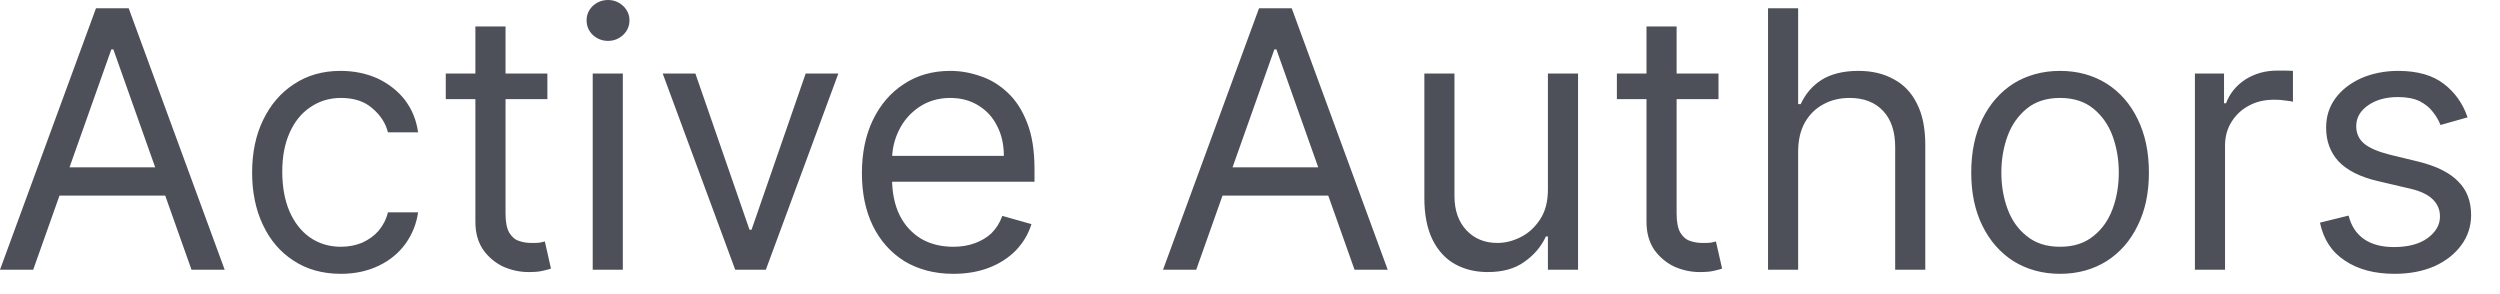 <?xml version="1.0" encoding="utf-8"?>
<svg xmlns="http://www.w3.org/2000/svg" fill="none" height="100%" overflow="visible" preserveAspectRatio="none" style="display: block;" viewBox="0 0 85 10" width="100%">
<path d="M1.129 9.17H0L3.264 0.28H4.375L7.639 9.17H6.511L3.854 1.68H3.785L1.129 9.17ZM1.545 5.69H6.094V6.65H1.545V5.69ZM11.593 9.31C10.968 9.31 10.43 9.16 9.979 8.86C9.527 8.57 9.18 8.16 8.937 7.64C8.694 7.13 8.572 6.53 8.572 5.87C8.572 5.19 8.697 4.59 8.946 4.08C9.197 3.56 9.547 3.15 9.996 2.86C10.447 2.56 10.974 2.41 11.576 2.41C12.044 2.41 12.467 2.5 12.843 2.67C13.219 2.85 13.527 3.09 13.768 3.4C14.008 3.72 14.157 4.08 14.215 4.5H13.19C13.112 4.19 12.939 3.92 12.669 3.69C12.403 3.45 12.044 3.33 11.593 3.33C11.194 3.33 10.844 3.44 10.543 3.65C10.245 3.85 10.012 4.14 9.844 4.52C9.679 4.89 9.597 5.33 9.597 5.83C9.597 6.35 9.678 6.8 9.84 7.18C10.005 7.56 10.236 7.86 10.534 8.07C10.835 8.28 11.188 8.39 11.593 8.39C11.859 8.39 12.101 8.34 12.318 8.25C12.535 8.15 12.719 8.02 12.869 7.85C13.02 7.67 13.127 7.47 13.19 7.22H14.215C14.157 7.62 14.014 7.97 13.785 8.29C13.559 8.6 13.26 8.85 12.887 9.03C12.516 9.21 12.085 9.31 11.593 9.31ZM18.611 2.5V3.37H15.156V2.5H18.611ZM16.163 0.9H17.188V7.26C17.188 7.55 17.23 7.76 17.314 7.91C17.4 8.05 17.51 8.15 17.643 8.19C17.779 8.24 17.923 8.26 18.073 8.26C18.186 8.26 18.279 8.26 18.351 8.25C18.423 8.23 18.481 8.22 18.525 8.21L18.733 9.13C18.663 9.16 18.566 9.18 18.442 9.21C18.318 9.24 18.16 9.25 17.969 9.25C17.68 9.25 17.396 9.19 17.118 9.07C16.843 8.94 16.615 8.75 16.433 8.5C16.253 8.24 16.163 7.92 16.163 7.54V0.9ZM20.152 9.17V2.5H21.176V9.17H20.152ZM20.673 1.39C20.473 1.39 20.301 1.32 20.156 1.19C20.015 1.05 19.944 0.89 19.944 0.69C19.944 0.5 20.015 0.34 20.156 0.2C20.301 0.07 20.473 0 20.673 0C20.873 0 21.043 0.07 21.185 0.2C21.33 0.34 21.402 0.5 21.402 0.69C21.402 0.89 21.33 1.05 21.185 1.19C21.043 1.32 20.873 1.39 20.673 1.39ZM28.504 2.5L26.039 9.17H24.997L22.532 2.5H23.643L25.483 7.81H25.553L27.393 2.5H28.504ZM32.412 9.31C31.77 9.31 31.216 9.16 30.75 8.88C30.287 8.59 29.93 8.19 29.678 7.68C29.429 7.17 29.305 6.57 29.305 5.89C29.305 5.2 29.429 4.6 29.678 4.08C29.93 3.56 30.28 3.15 30.728 2.86C31.18 2.56 31.706 2.41 32.308 2.41C32.655 2.41 32.998 2.47 33.337 2.59C33.675 2.7 33.984 2.89 34.261 3.15C34.539 3.41 34.76 3.75 34.925 4.18C35.09 4.6 35.173 5.12 35.173 5.75V6.18H30.034V5.3H34.131C34.131 4.92 34.056 4.58 33.905 4.29C33.758 3.99 33.547 3.76 33.272 3.59C33 3.42 32.679 3.33 32.308 3.33C31.9 3.33 31.547 3.44 31.249 3.64C30.954 3.84 30.727 4.1 30.568 4.42C30.409 4.74 30.329 5.08 30.329 5.45V6.04C30.329 6.55 30.416 6.97 30.589 7.32C30.766 7.67 31.01 7.93 31.323 8.12C31.635 8.3 31.999 8.39 32.412 8.39C32.681 8.39 32.924 8.35 33.141 8.27C33.361 8.19 33.551 8.08 33.71 7.93C33.869 7.77 33.992 7.58 34.079 7.34L35.069 7.62C34.964 7.96 34.789 8.25 34.543 8.51C34.297 8.76 33.994 8.96 33.632 9.1C33.27 9.24 32.864 9.31 32.412 9.31ZM40.672 9.17H39.543L42.807 0.28H43.918L47.182 9.17H46.054L43.398 1.68H43.328L40.672 9.17ZM41.089 5.69H45.637V6.65H41.089V5.69ZM52.629 6.44V2.5H53.654V9.17H52.629V8.04H52.56C52.404 8.38 52.161 8.67 51.831 8.9C51.501 9.14 51.084 9.25 50.581 9.25C50.164 9.25 49.794 9.16 49.47 8.98C49.146 8.8 48.891 8.52 48.706 8.15C48.521 7.77 48.428 7.3 48.428 6.74V2.5H49.452V6.67C49.452 7.15 49.588 7.54 49.86 7.83C50.135 8.12 50.485 8.26 50.911 8.26C51.165 8.26 51.424 8.2 51.688 8.07C51.954 7.94 52.177 7.74 52.356 7.47C52.538 7.2 52.629 6.86 52.629 6.44ZM58.429 2.5V3.37H54.974V2.5H58.429ZM55.981 0.9H57.005V7.26C57.005 7.55 57.047 7.76 57.131 7.91C57.218 8.05 57.328 8.15 57.461 8.19C57.597 8.24 57.74 8.26 57.891 8.26C58.004 8.26 58.096 8.26 58.169 8.25C58.241 8.23 58.299 8.22 58.342 8.21L58.551 9.13C58.481 9.16 58.384 9.18 58.26 9.21C58.135 9.24 57.978 9.25 57.787 9.25C57.497 9.25 57.214 9.19 56.936 9.07C56.661 8.94 56.433 8.75 56.25 8.5C56.071 8.24 55.981 7.92 55.981 7.54V0.9ZM61.137 5.16V9.17H60.113V0.28H61.137V3.54H61.224C61.38 3.2 61.615 2.92 61.927 2.72C62.243 2.52 62.662 2.41 63.186 2.41C63.64 2.41 64.038 2.5 64.38 2.69C64.721 2.87 64.986 3.14 65.174 3.52C65.365 3.89 65.46 4.36 65.46 4.93V9.17H64.436V5C64.436 4.47 64.299 4.06 64.024 3.77C63.752 3.48 63.374 3.33 62.891 3.33C62.555 3.33 62.254 3.4 61.988 3.55C61.725 3.69 61.516 3.9 61.363 4.17C61.213 4.44 61.137 4.77 61.137 5.16ZM70.043 9.31C69.441 9.31 68.913 9.16 68.458 8.88C68.007 8.59 67.654 8.19 67.399 7.67C67.148 7.16 67.022 6.56 67.022 5.87C67.022 5.17 67.148 4.57 67.399 4.05C67.654 3.53 68.007 3.13 68.458 2.84C68.913 2.56 69.441 2.41 70.043 2.41C70.644 2.41 71.171 2.56 71.622 2.84C72.077 3.13 72.43 3.53 72.681 4.05C72.936 4.57 73.063 5.17 73.063 5.87C73.063 6.56 72.936 7.16 72.681 7.67C72.43 8.19 72.077 8.59 71.622 8.88C71.171 9.16 70.644 9.31 70.043 9.31ZM70.043 8.39C70.5 8.39 70.876 8.27 71.171 8.03C71.466 7.8 71.685 7.49 71.826 7.11C71.968 6.73 72.039 6.31 72.039 5.87C72.039 5.42 71.968 5.01 71.826 4.62C71.685 4.24 71.466 3.93 71.171 3.69C70.876 3.45 70.5 3.33 70.043 3.33C69.585 3.33 69.209 3.45 68.914 3.69C68.619 3.93 68.4 4.24 68.259 4.62C68.117 5.01 68.046 5.42 68.046 5.87C68.046 6.31 68.117 6.73 68.259 7.11C68.4 7.49 68.619 7.8 68.914 8.03C69.209 8.27 69.585 8.39 70.043 8.39ZM74.627 9.17V2.5H75.617V3.51H75.686C75.808 3.18 76.027 2.91 76.346 2.7C76.664 2.5 77.023 2.4 77.422 2.4C77.497 2.4 77.591 2.4 77.704 2.4C77.817 2.4 77.902 2.41 77.96 2.41V3.46C77.926 3.45 77.846 3.43 77.722 3.42C77.6 3.4 77.471 3.39 77.335 3.39C77.011 3.39 76.722 3.45 76.467 3.59C76.216 3.72 76.016 3.91 75.868 4.15C75.724 4.38 75.651 4.65 75.651 4.95V9.17H74.627ZM83.897 3.99L82.977 4.25C82.919 4.1 82.833 3.95 82.72 3.81C82.611 3.66 82.46 3.54 82.269 3.44C82.078 3.35 81.834 3.3 81.536 3.3C81.128 3.3 80.788 3.39 80.516 3.58C80.247 3.77 80.112 4 80.112 4.29C80.112 4.54 80.205 4.74 80.39 4.89C80.575 5.04 80.864 5.16 81.258 5.26L82.247 5.5C82.843 5.65 83.288 5.87 83.58 6.17C83.872 6.46 84.018 6.84 84.018 7.31C84.018 7.69 83.908 8.03 83.688 8.33C83.471 8.63 83.168 8.87 82.777 9.05C82.386 9.22 81.932 9.31 81.414 9.31C80.734 9.31 80.171 9.16 79.726 8.86C79.28 8.57 78.998 8.14 78.879 7.57L79.852 7.33C79.944 7.69 80.119 7.95 80.377 8.13C80.637 8.31 80.977 8.4 81.397 8.4C81.874 8.4 82.253 8.3 82.534 8.1C82.817 7.89 82.959 7.65 82.959 7.36C82.959 7.13 82.878 6.94 82.716 6.78C82.554 6.62 82.305 6.5 81.97 6.42L80.859 6.16C80.248 6.02 79.799 5.79 79.513 5.49C79.229 5.18 79.088 4.8 79.088 4.34C79.088 3.96 79.193 3.63 79.405 3.34C79.619 3.05 79.909 2.83 80.277 2.66C80.647 2.5 81.067 2.41 81.536 2.41C82.195 2.41 82.713 2.56 83.089 2.85C83.468 3.14 83.738 3.52 83.897 3.99Z" fill="#4D5059" id="Vector"/>
</svg>